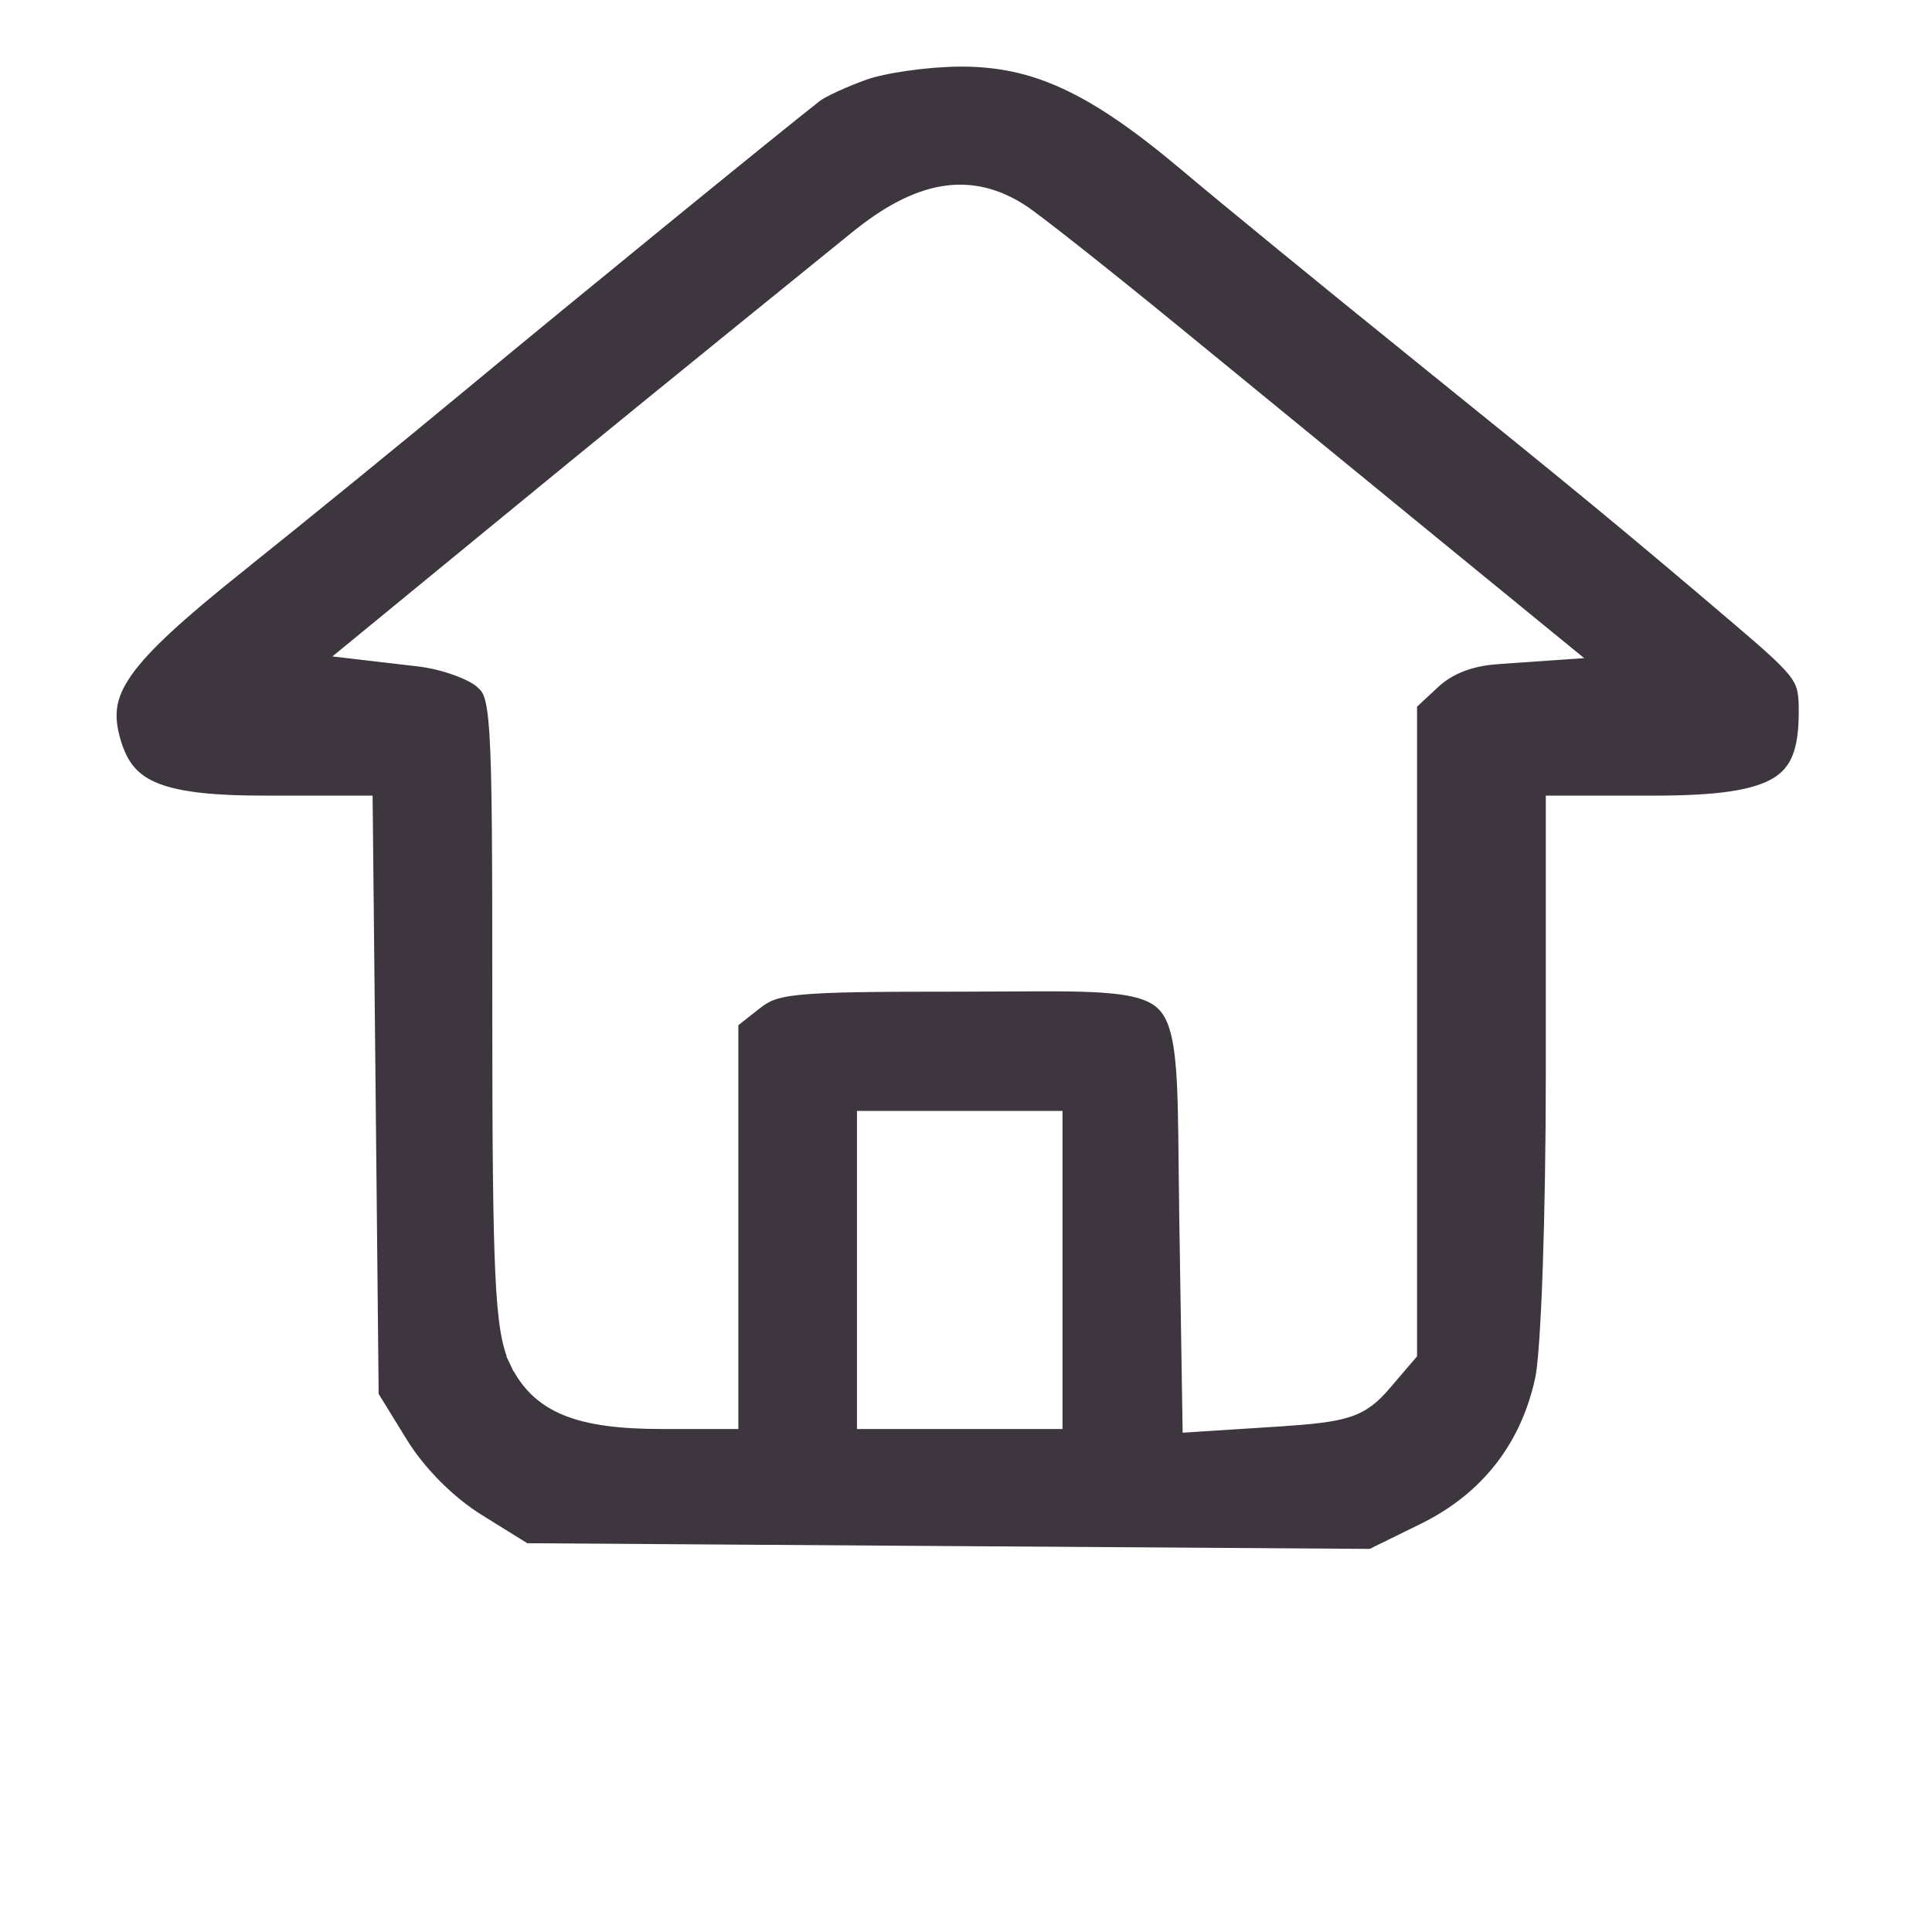 <?xml version="1.0" encoding="UTF-8"?> <svg xmlns="http://www.w3.org/2000/svg" width="116" height="116" viewBox="0 0 116 116" fill="none"> <rect width="116" height="116" fill="white"></rect> <path d="M51.857 4.311L51.857 4.311C53.041 3.886 55.651 3.511 57.627 3.5L57.627 3.5C62.113 3.474 65.635 5.067 71.29 9.839C73.637 11.819 79.799 16.861 84.984 21.044L85.277 20.681L84.984 21.044C94.995 29.119 97.837 31.463 104.507 37.143C106.506 38.845 107.487 39.723 107.991 40.46C108.449 41.132 108.508 41.682 108.499 42.866C108.482 45.132 107.983 46.383 106.742 47.141C106.089 47.538 105.195 47.825 103.968 48.009C102.743 48.192 101.219 48.27 99.327 48.27H93.813H93.313V48.77V64.312C93.313 68.683 93.242 72.897 93.125 76.23C93.007 79.588 92.844 81.996 92.672 82.803L92.672 82.803C91.791 86.93 89.339 90.068 85.532 91.938L82.355 93.499L56.925 93.328L31.517 93.156L28.66 91.383C28.66 91.383 28.66 91.383 28.66 91.383C26.884 90.279 25.104 88.493 24.005 86.709L22.237 83.839L22.061 66.371L21.616 66.376L22.061 66.371L21.882 48.764L21.877 48.27H21.382H15.876C12.602 48.27 10.511 48.026 9.138 47.426C8.465 47.132 7.971 46.755 7.594 46.279C7.215 45.799 6.935 45.197 6.723 44.427C6.511 43.656 6.444 42.993 6.548 42.347C6.652 41.701 6.933 41.033 7.473 40.262C8.57 38.697 10.674 36.791 14.301 33.893L13.989 33.502L14.301 33.893C17.877 31.036 23.959 26.08 27.818 22.877C33.972 17.771 46.834 7.281 48.953 5.639C49.11 5.518 49.507 5.3 50.061 5.045C50.599 4.796 51.242 4.531 51.857 4.311ZM61.341 12.782L61.341 12.782C59.836 11.791 58.294 11.4 56.639 11.672C55.005 11.941 53.315 12.846 51.478 14.335C40.456 23.265 36.917 26.147 29.911 31.894L22.096 38.306L21.186 39.053L22.355 39.19L25.173 39.519C25.906 39.605 26.714 39.805 27.421 40.06C28.142 40.32 28.697 40.615 28.968 40.861C29.239 41.108 29.404 41.287 29.54 41.677C29.691 42.108 29.807 42.802 29.888 44.088C30.048 46.651 30.058 51.362 30.058 60.528C30.058 68.506 30.095 73.322 30.235 76.358C30.374 79.378 30.614 80.713 31.067 81.673L31.52 81.459L31.067 81.673C31.699 83.009 32.625 83.937 34.052 84.515C35.448 85.08 37.3 85.3 39.772 85.3H43.331H43.831V84.8V72.936V61.314L45.243 60.199L45.243 60.199C45.595 59.921 45.886 59.728 46.275 59.58C46.672 59.428 47.197 59.313 48.027 59.23C49.697 59.064 52.471 59.041 57.639 59.041C58.717 59.041 59.709 59.035 60.622 59.029C62.92 59.016 64.719 59.005 66.145 59.099C68.151 59.231 69.255 59.566 69.927 60.247C70.603 60.933 70.947 62.077 71.108 64.147C71.222 65.619 71.241 67.477 71.265 69.848C71.274 70.789 71.285 71.811 71.302 72.922L71.491 84.964L71.499 85.489L72.023 85.455L76.659 85.157L76.626 84.658L76.659 85.156C78.69 85.026 79.956 84.901 80.87 84.607C81.837 84.296 82.399 83.802 83.052 83.039L83.052 83.039L84.461 81.393L84.582 81.253V81.068V61.531V42.212L85.998 40.893C85.998 40.893 85.998 40.893 85.998 40.893C86.95 40.008 88.232 39.492 89.916 39.376L89.882 38.877L89.916 39.376L92.564 39.192L93.823 39.104L92.846 38.306L85.749 32.504C81.845 29.314 75.13 23.817 70.826 20.291L70.514 20.671L70.826 20.291C66.532 16.773 62.258 13.386 61.341 12.782ZM62.794 85.3H63.294V84.8V76.251V67.701V67.201H62.794H57.624H52.454H51.954V67.701V76.251V84.8V85.3H52.454H57.624H62.794Z" fill="#3D363F" stroke="white"></path> </svg> 